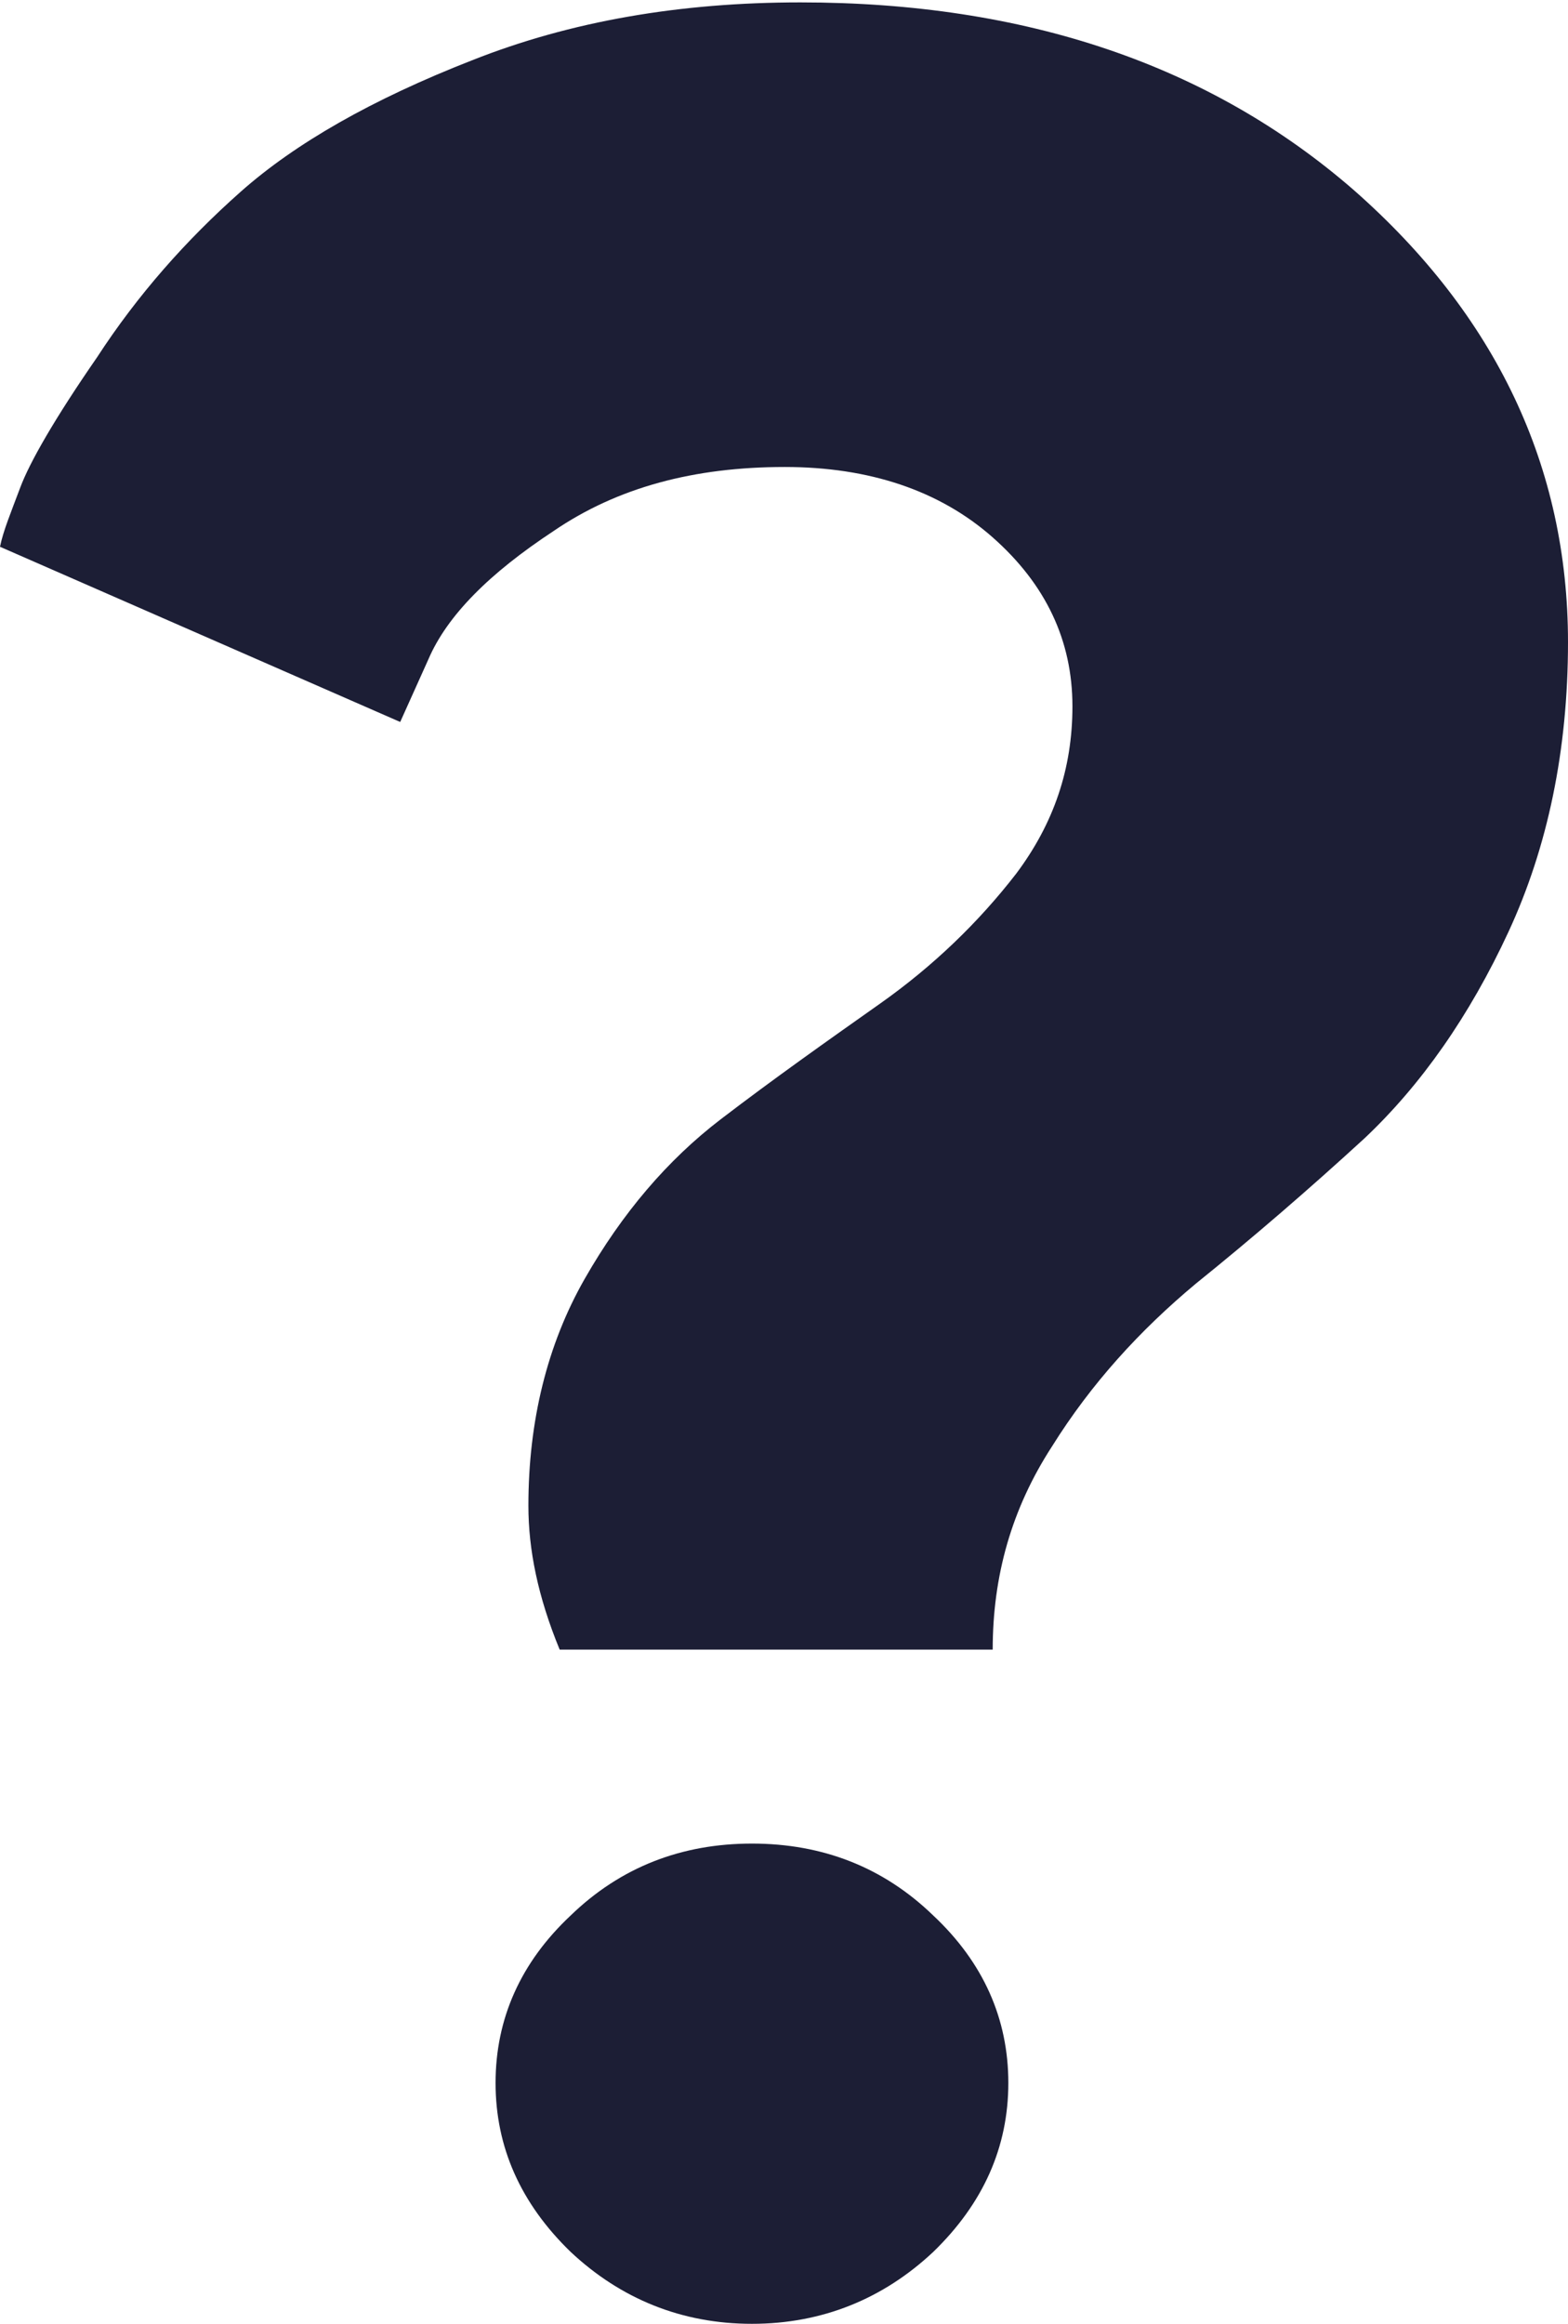 <?xml version="1.0" encoding="UTF-8"?> <svg xmlns="http://www.w3.org/2000/svg" width="160" height="237" viewBox="0 0 160 237" fill="none"> <path d="M53.918 153.545C53.918 158.011 54.875 162.797 57.109 168.221H101.296C101.296 160.723 103.21 153.864 107.358 147.483C111.346 141.102 116.291 135.678 122.034 130.893C127.777 126.266 133.519 121.321 139.262 116.057C145.005 110.633 149.95 103.614 153.938 95C157.926 86.386 160 76.496 160 65.489C160 47.622 152.662 32.149 138.146 19.387C123.47 6.625 104.646 0.244 81.675 0.244C69.392 0.244 58.225 2.159 48.175 6.147C37.966 10.135 30.15 14.601 24.566 19.547C18.983 24.492 14.038 30.075 9.89 36.456C5.583 42.677 3.031 47.144 2.074 49.696C1.117 52.248 0.319 54.163 0 55.758L40.837 73.624L43.709 67.243C45.623 62.777 49.93 58.47 56.471 54.163C63.011 49.696 70.828 47.622 80.08 47.622C88.694 47.622 95.872 50.015 101.296 54.801C106.72 59.586 109.432 65.329 109.432 72.029C109.432 78.41 107.517 83.993 103.689 89.098C99.86 94.043 95.234 98.51 89.811 102.338C84.387 106.167 78.963 109.995 73.539 114.143C68.116 118.29 63.489 123.714 59.661 130.414C55.833 137.114 53.918 144.93 53.918 153.545ZM50.568 212.408C50.568 218.948 53.121 224.691 58.225 229.636C63.33 234.422 69.551 236.974 76.73 236.974C83.908 236.974 90.13 234.422 95.234 229.636C100.339 224.691 102.891 218.948 102.891 212.408C102.891 205.868 100.339 200.125 95.234 195.339C90.13 190.394 83.908 188.001 76.73 188.001C69.551 188.001 63.33 190.394 58.225 195.339C53.121 200.125 50.568 205.868 50.568 212.408Z" fill="#1C1E35"></path> </svg> 